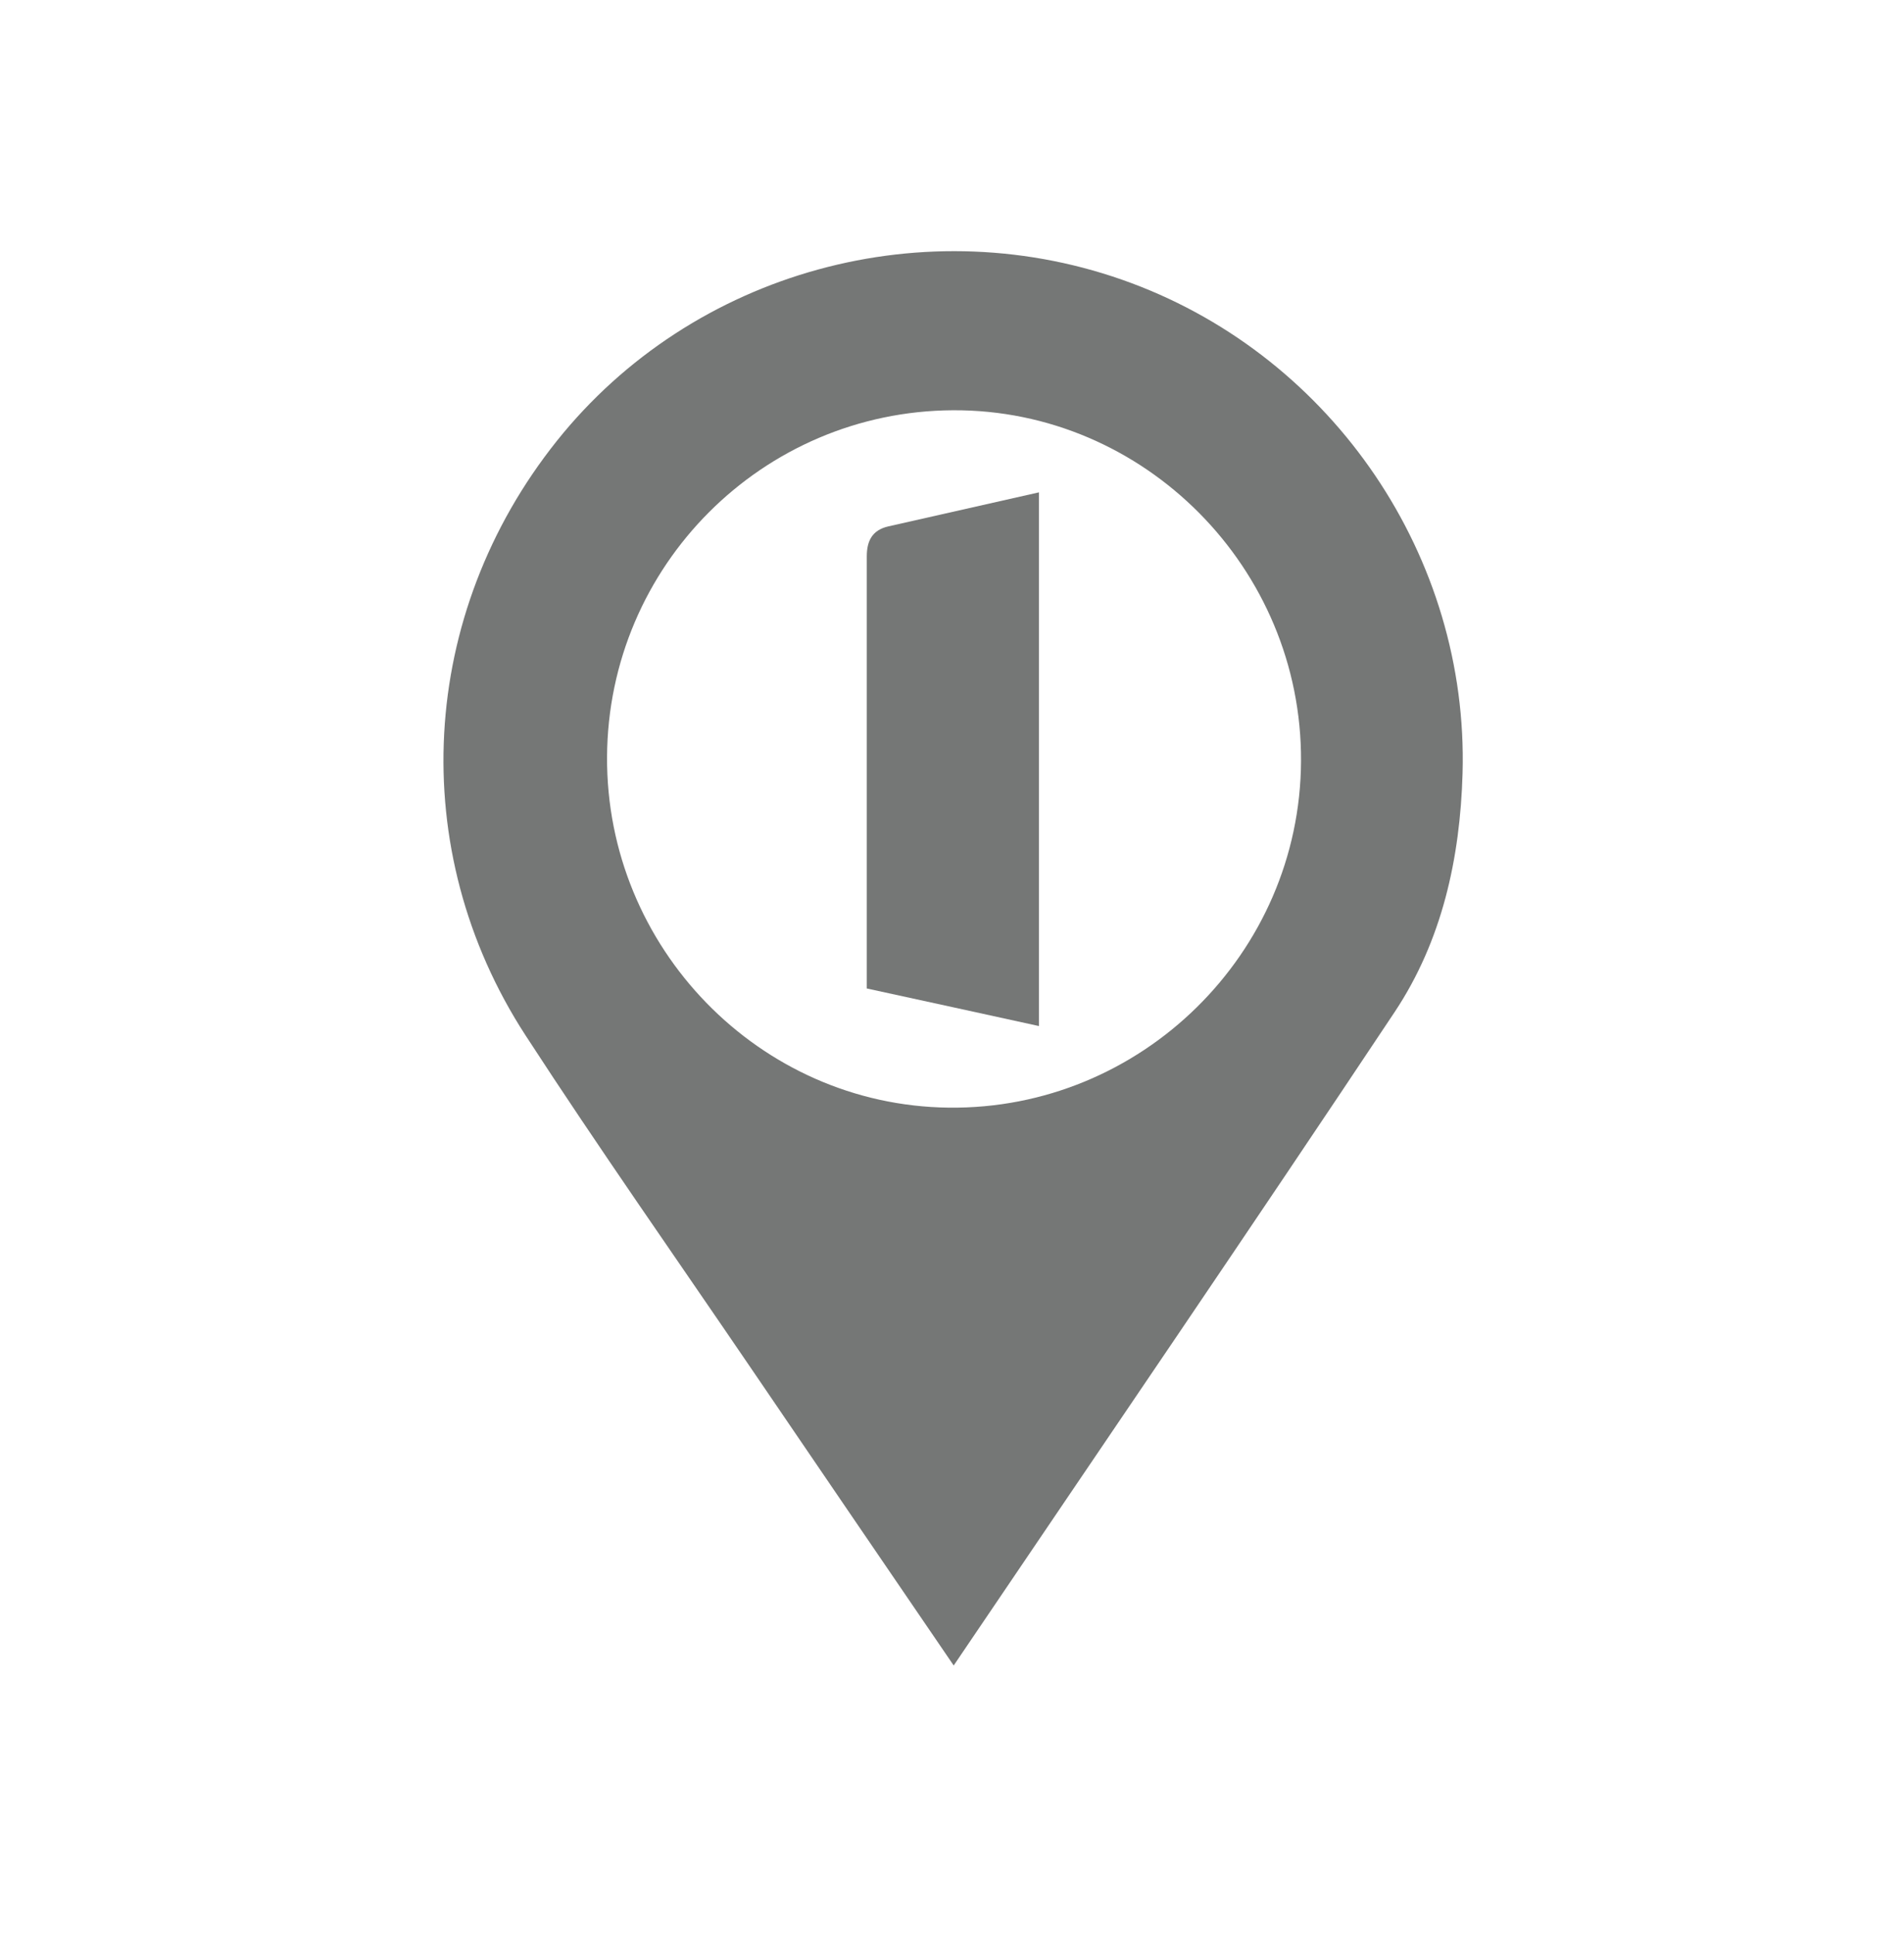 <svg xmlns="http://www.w3.org/2000/svg" width="64" height="65" viewBox="0 0 64 65" fill="none"><g clip-path="url(#clip0_2612_14050)"><path d="M32.059 55.977C29.667 52.472 27.46 49.242 25.26 46.007C22.719 42.274 20.122 38.579 17.663 34.794C13.614 28.554 14.075 20.634 18.717 14.819C23.285 9.099 31.134 6.943 38.035 9.516C44.834 12.053 49.367 18.734 49.162 25.989C49.079 28.846 48.473 31.615 46.88 34.011C42.06 41.255 37.154 48.439 32.055 55.977H32.059ZM20.405 25.434C20.37 31.851 25.528 37.151 31.886 37.226C38.354 37.304 43.701 32.048 43.732 25.58C43.764 19.096 38.468 13.757 32.035 13.788C25.63 13.82 20.441 19.013 20.405 25.434Z" fill="#757776"></path><path d="M34.923 16.55V34.484C32.976 34.059 31.15 33.657 29.136 33.221C29.136 28.35 29.136 23.522 29.136 18.695C29.136 18.171 29.325 17.813 29.86 17.691C31.496 17.322 33.137 16.952 34.923 16.547V16.55Z" fill="#757776"></path></g><defs><clipPath id="clip0_2612_14050"><rect width="34.623" height="48" fill="white" transform="translate(14.688 8.048)"></rect></clipPath></defs></svg>